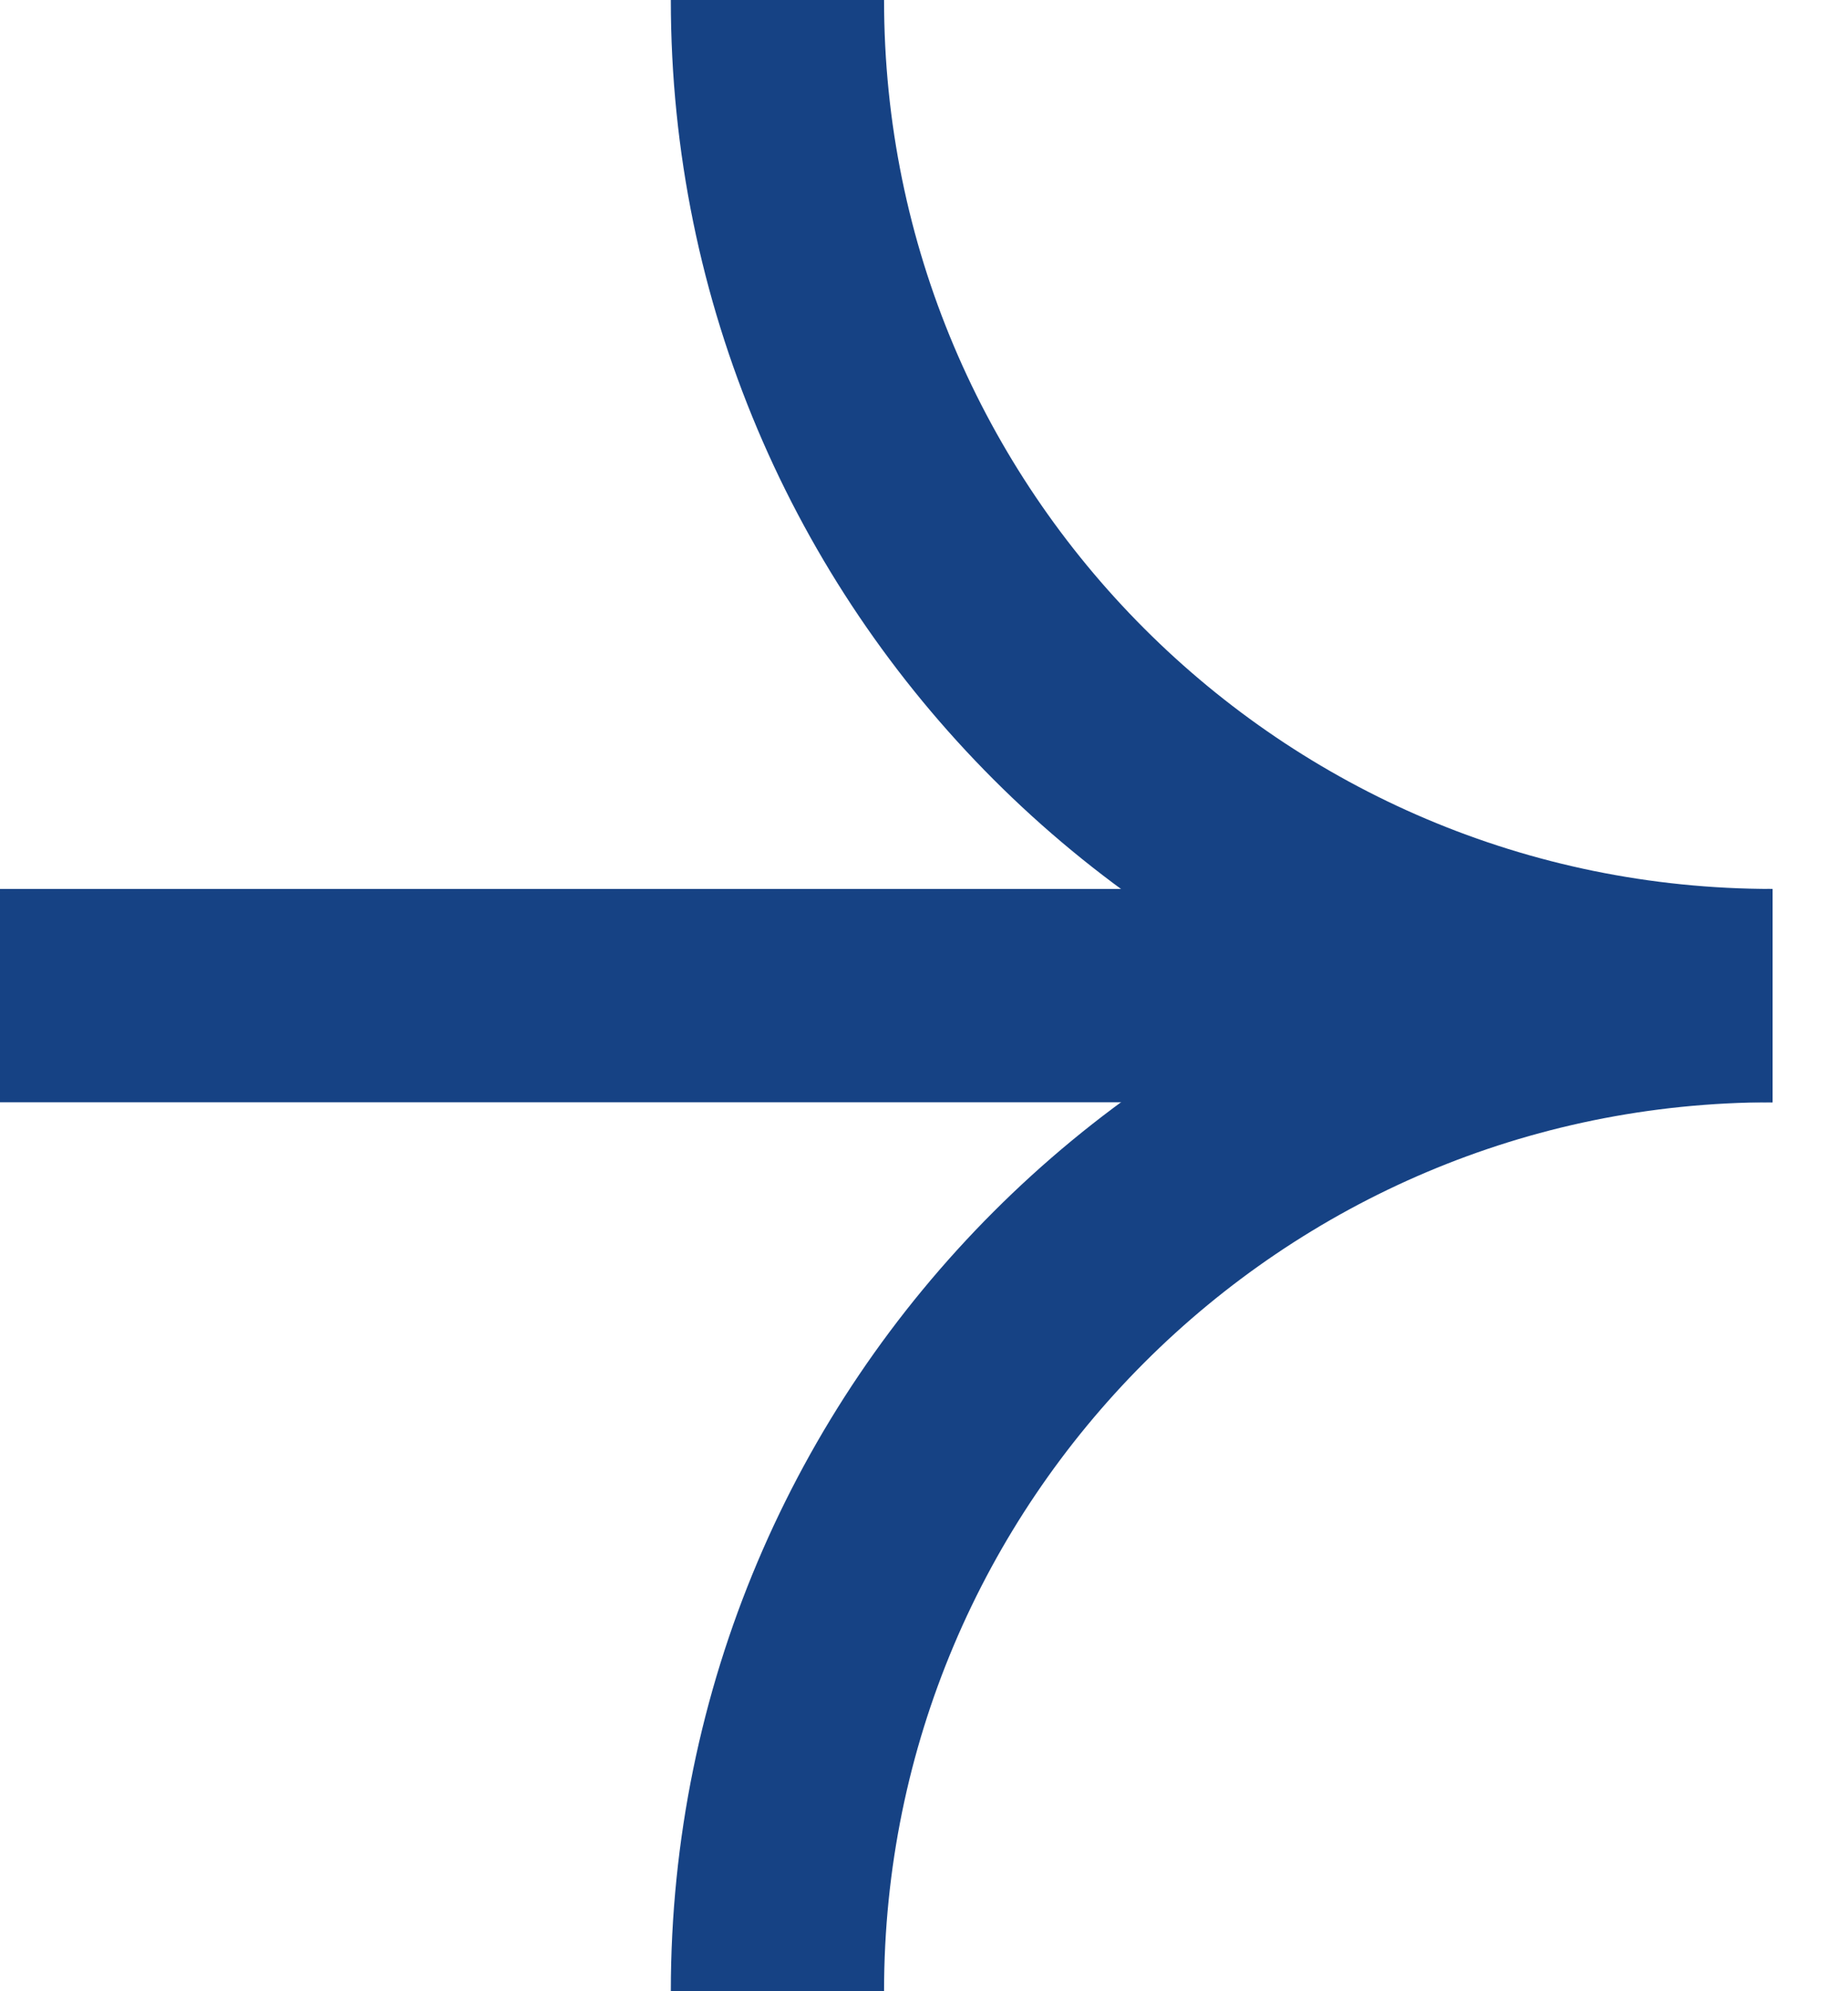 <svg width="13" height="14" viewBox="0 0 13 14" fill="none" xmlns="http://www.w3.org/2000/svg">
<path d="M5.469 0C5.469 3.866 8.603 7 12.469 7" stroke="#164284" stroke-width="1.5"/>
<path d="M5.469 14C5.469 10.134 8.603 7 12.469 7" stroke="#164284" stroke-width="1.5"/>
<path d="M10.719 7H0" stroke="#164284" stroke-width="1.5"/>
</svg>
